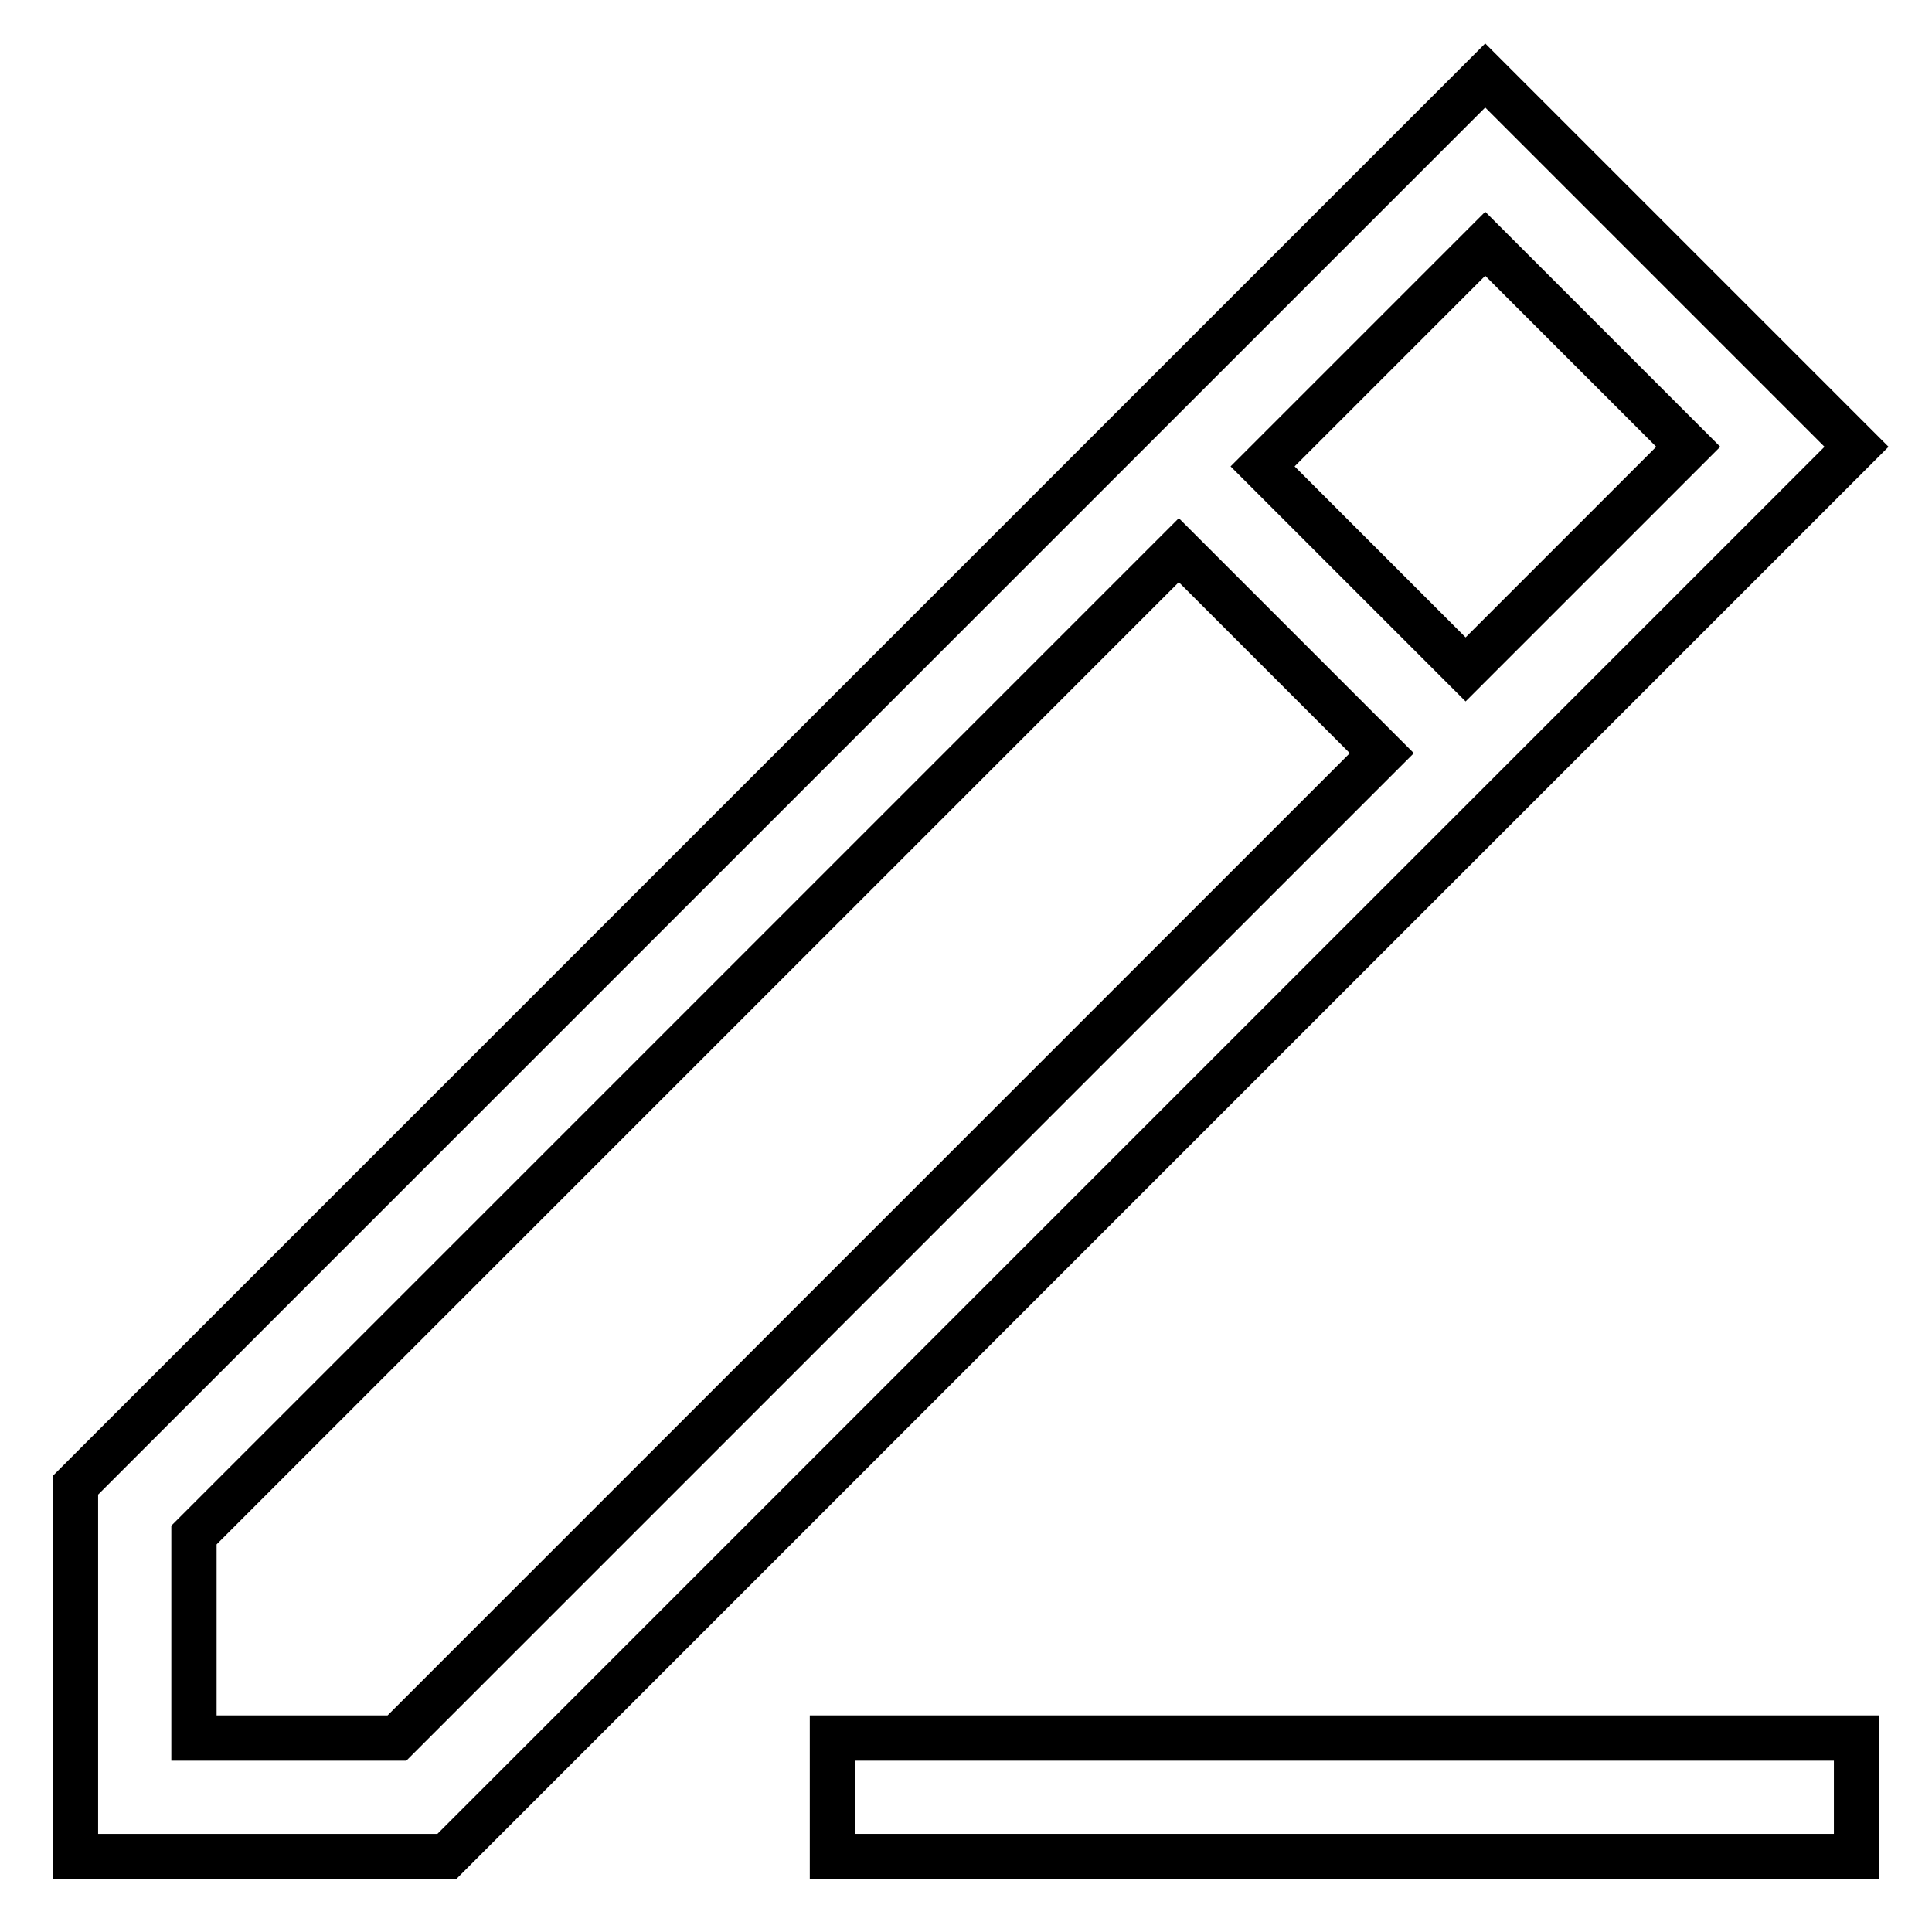 <?xml version="1.0" encoding="utf-8"?>
<!-- Svg Vector Icons : http://www.onlinewebfonts.com/icon -->
<!DOCTYPE svg PUBLIC "-//W3C//DTD SVG 1.1//EN" "http://www.w3.org/Graphics/SVG/1.1/DTD/svg11.dtd">
<svg version="1.1" xmlns="http://www.w3.org/2000/svg" xmlns:xlink="http://www.w3.org/1999/xlink" x="0px" y="0px" viewBox="0 0 256 256" enable-background="new 0 0 256 256" xml:space="preserve">
<g><g><path stroke-width="6" fill-opacity="0" stroke="#000000"  d="M196.8,10L10,196.8V246h49.2L246,59.2L196.8,10L196.8,10z M52.6,230.3H25.7v-26.9L156.2,72.9l26.9,26.9L52.6,230.3L52.6,230.3z M167.3,61.8l29.5-29.5l26.9,26.9l-29.5,29.5L167.3,61.8L167.3,61.8z"/><path stroke-width="6" fill-opacity="0" stroke="#000000"  d="M110.3,230.3H246V246H110.3V230.3L110.3,230.3z"/></g></g>
</svg>
